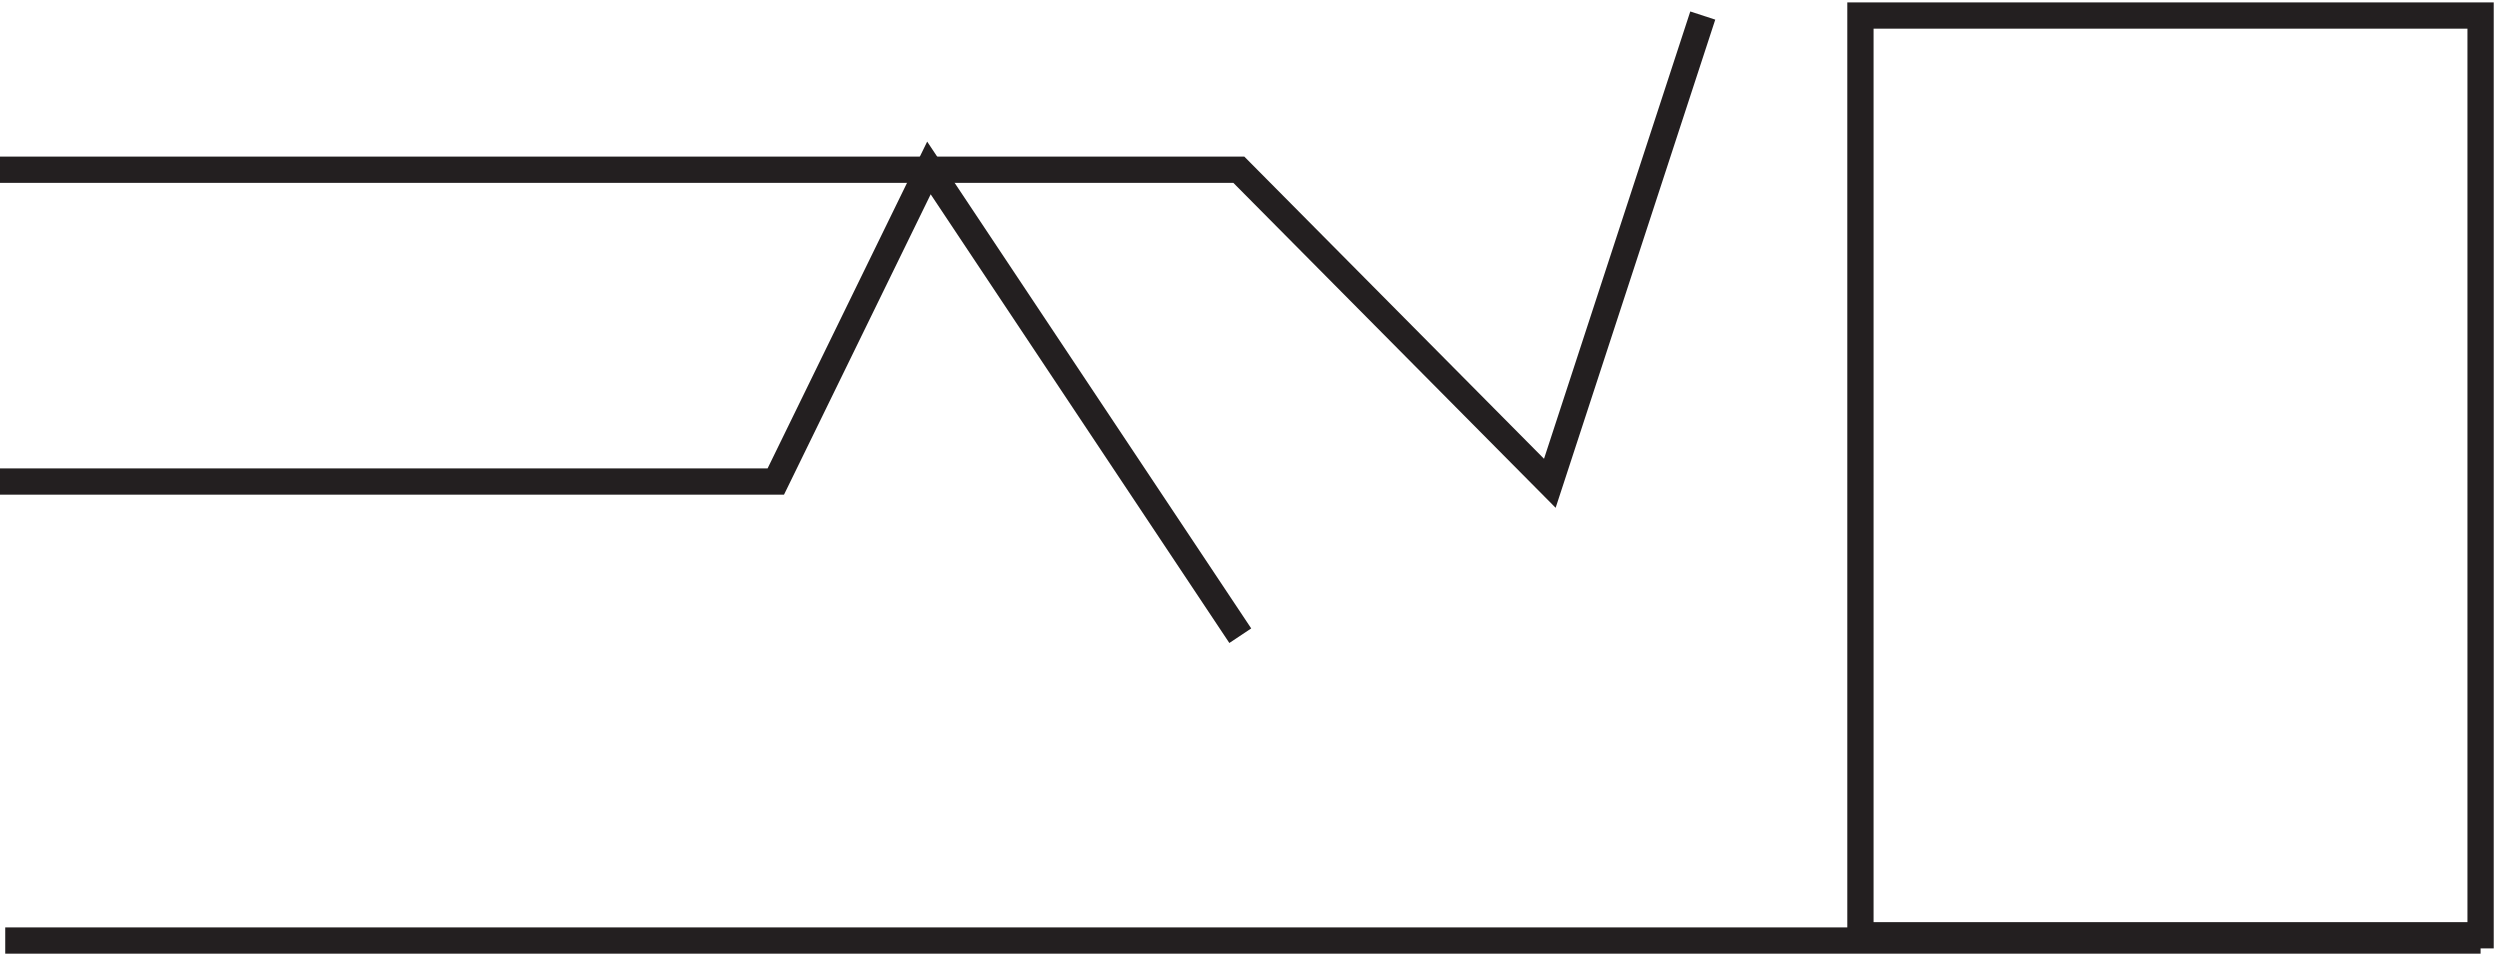 <svg xmlns="http://www.w3.org/2000/svg" xml:space="preserve" width="94.9" height="36.2"><path d="M4.832 3.668h706.5m-708 219.988h353.59l88.758-89.488 43.652 133.5" style="fill:none;stroke:#231f20;stroke-width:7.5;stroke-linecap:butt;stroke-linejoin:miter;stroke-miterlimit:10;stroke-dasharray:none;stroke-opacity:1" transform="matrix(.133 0 0 -.133 -.444 36.19)"/><path d="M3.332 134.676h221.434l43.703 89.492 88.863-133.5m177 177h177V5.168h-177z" style="fill:none;stroke:#231f20;stroke-width:7.5;stroke-linecap:butt;stroke-linejoin:miter;stroke-miterlimit:10;stroke-dasharray:none;stroke-opacity:1" transform="matrix(.133 0 0 -.133 -.444 36.19)"/></svg>
